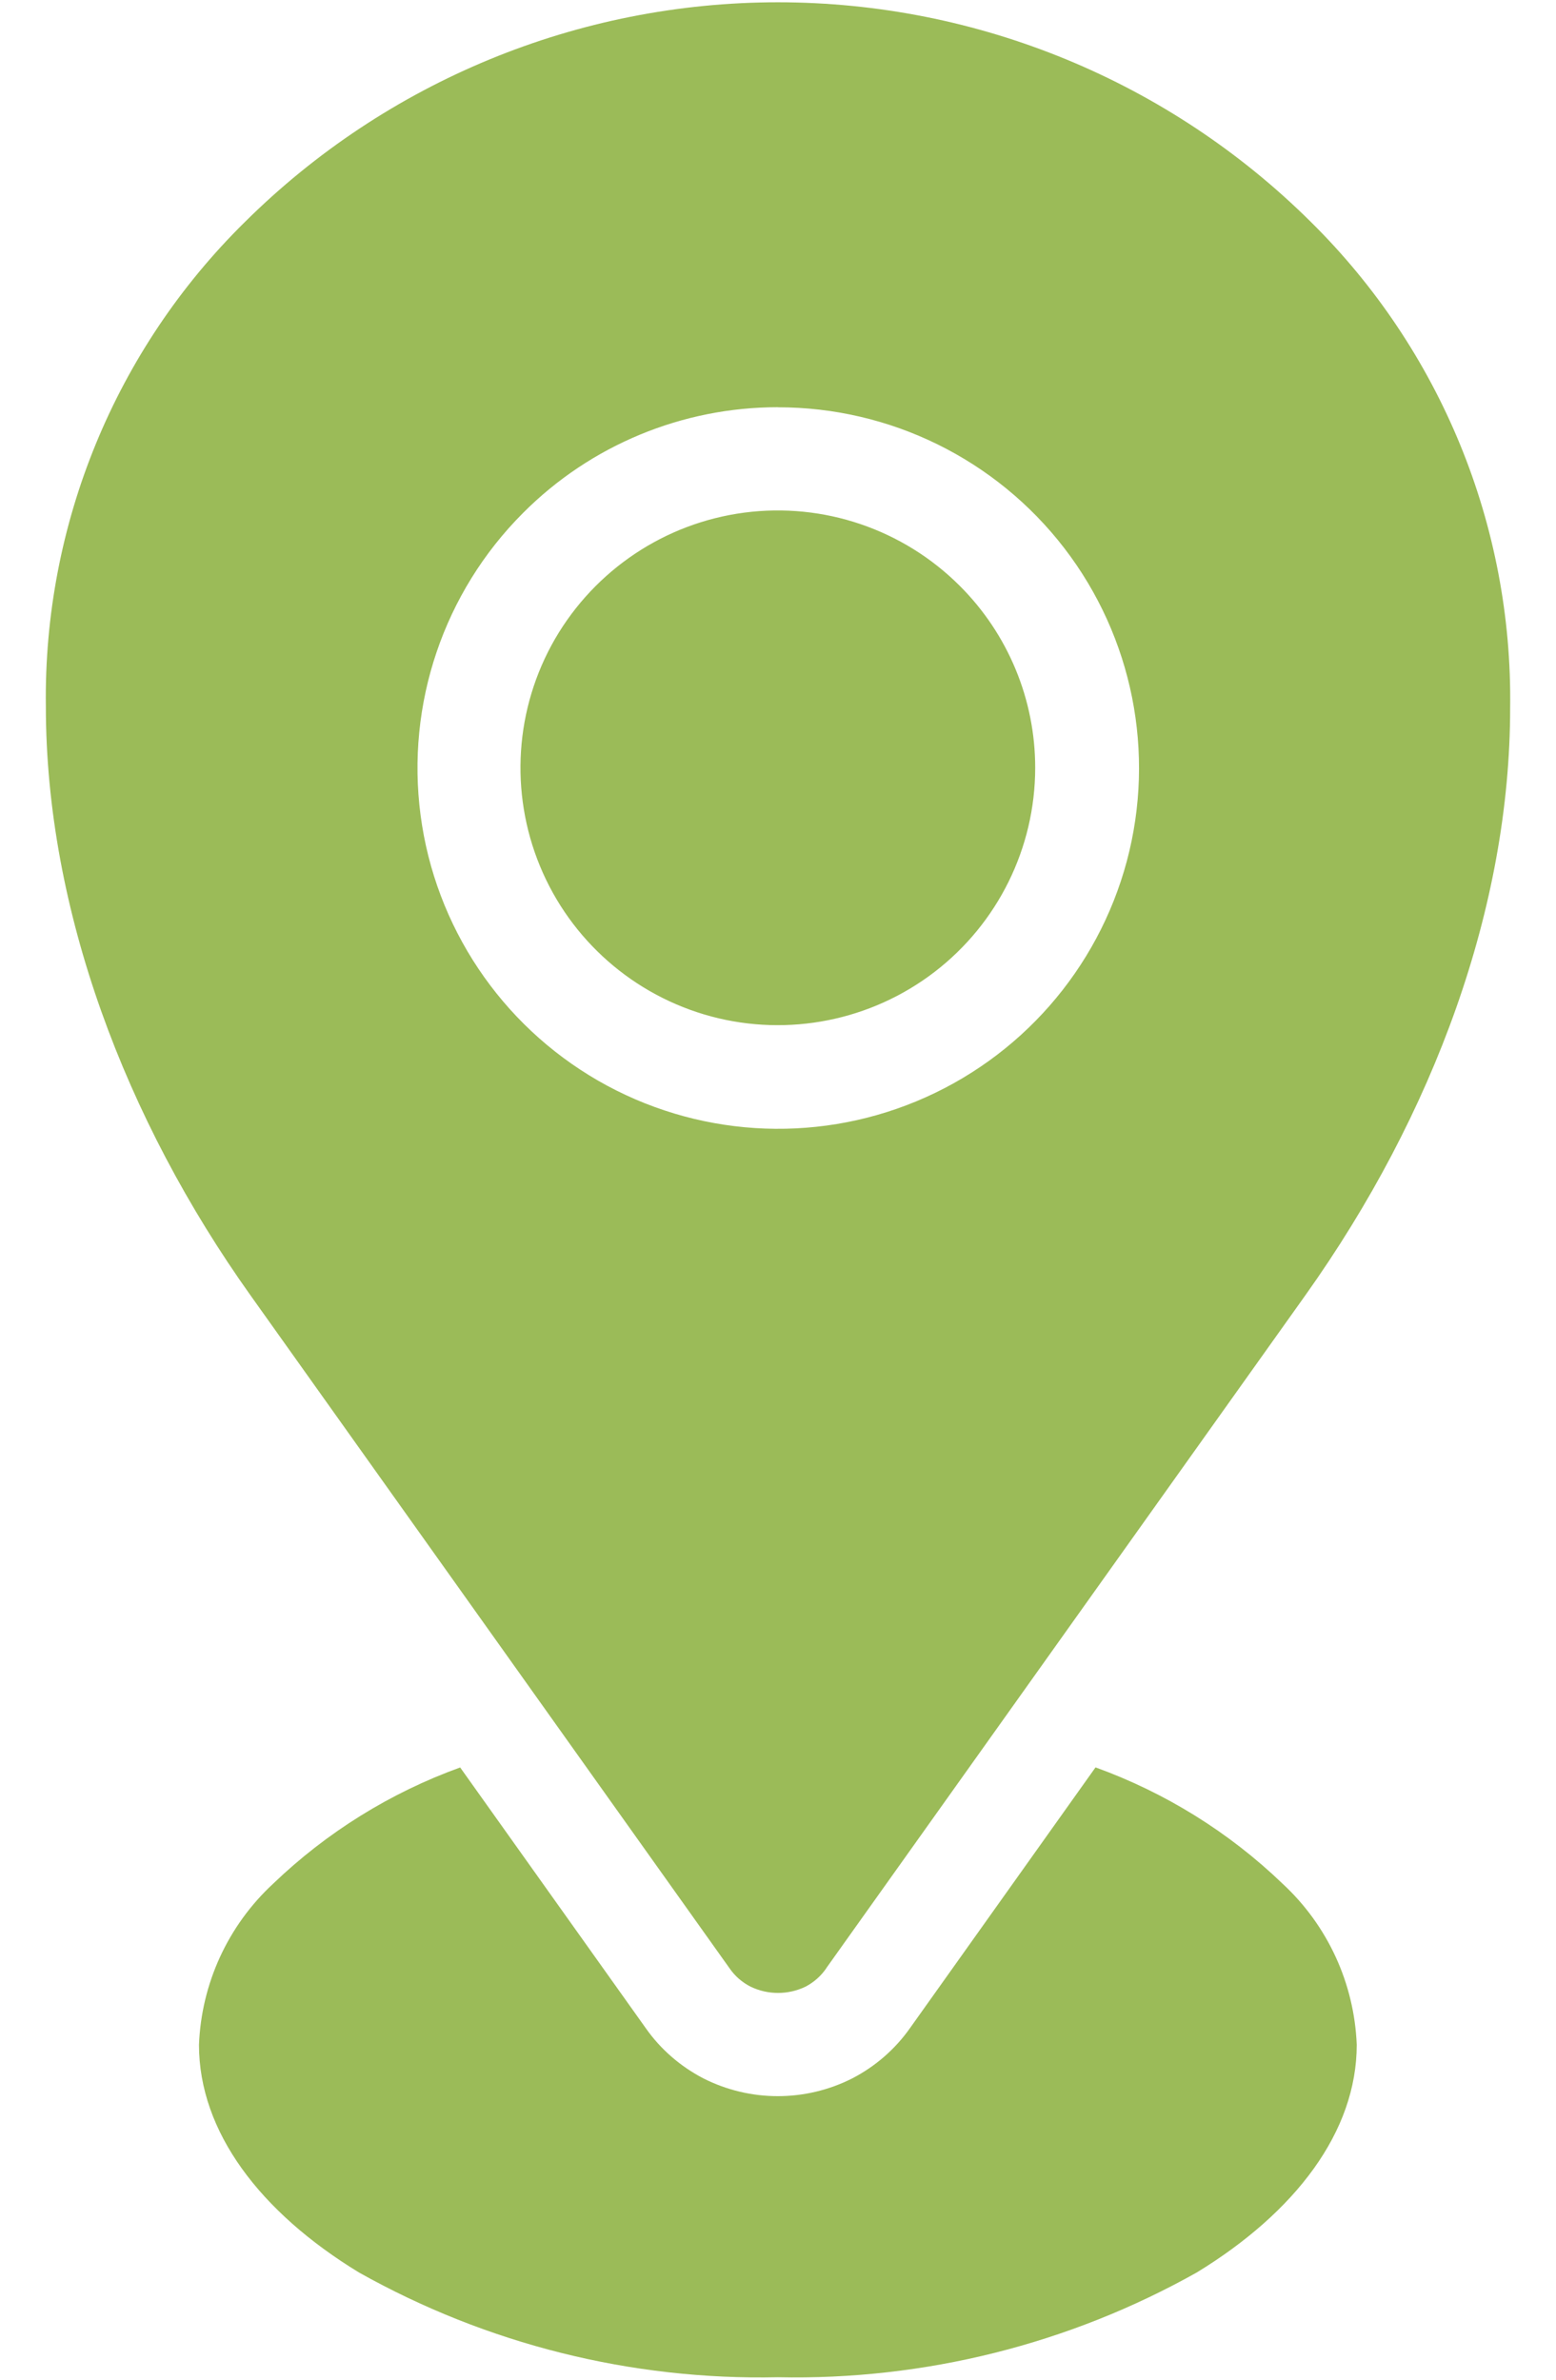 <svg width="17" height="26" viewBox="0 0 17 26" fill="none" xmlns="http://www.w3.org/2000/svg">
<path fill-rule="evenodd" clip-rule="evenodd" d="M8.499 4.45C9.725 4.449 10.881 5.018 11.628 5.989C12.375 6.961 12.627 8.225 12.311 9.409C11.994 10.593 11.145 11.562 10.013 12.032C8.881 12.502 7.595 12.418 6.533 11.806C5.471 11.193 4.755 10.122 4.595 8.907C4.435 7.692 4.848 6.471 5.715 5.604C6.452 4.864 7.454 4.449 8.499 4.449L8.499 4.45ZM10.486 6.401C9.868 5.783 8.998 5.487 8.131 5.601C7.265 5.715 6.501 6.226 6.063 6.982C5.626 7.739 5.566 8.656 5.9 9.464C6.234 10.272 6.925 10.878 7.769 11.105C8.613 11.331 9.515 11.152 10.208 10.621C10.902 10.089 11.309 9.265 11.31 8.391C11.311 7.644 11.014 6.928 10.486 6.401L10.486 6.401ZM5.027 19.31L7.053 22.156C7.215 22.388 7.432 22.576 7.683 22.707C8.195 22.967 8.801 22.967 9.313 22.707C9.565 22.576 9.781 22.388 9.944 22.156L11.969 19.31H11.969C12.732 19.586 13.429 20.019 14.014 20.582C14.506 21.038 14.796 21.67 14.823 22.34C14.823 23.289 14.155 24.169 13.076 24.828C11.68 25.612 10.1 26.007 8.499 25.973C6.898 26.008 5.317 25.612 3.921 24.828C2.841 24.169 2.174 23.29 2.174 22.341C2.2 21.671 2.491 21.038 2.983 20.582C3.568 20.02 4.264 19.587 5.027 19.311L5.027 19.31ZM9.027 21.504L14.263 14.15C15.669 12.173 16.499 9.906 16.499 7.734H16.499C16.526 5.742 15.74 3.826 14.323 2.426C12.775 0.888 10.681 0.025 8.499 0.025C6.318 0.025 4.224 0.888 2.675 2.426C1.26 3.819 0.475 5.73 0.501 7.716C0.501 9.943 1.372 12.235 2.735 14.15L7.97 21.504C8.029 21.59 8.108 21.659 8.201 21.706C8.39 21.797 8.611 21.797 8.8 21.706C8.891 21.659 8.97 21.589 9.028 21.504H9.027Z" fill="#9BBB58"/>
</svg>
